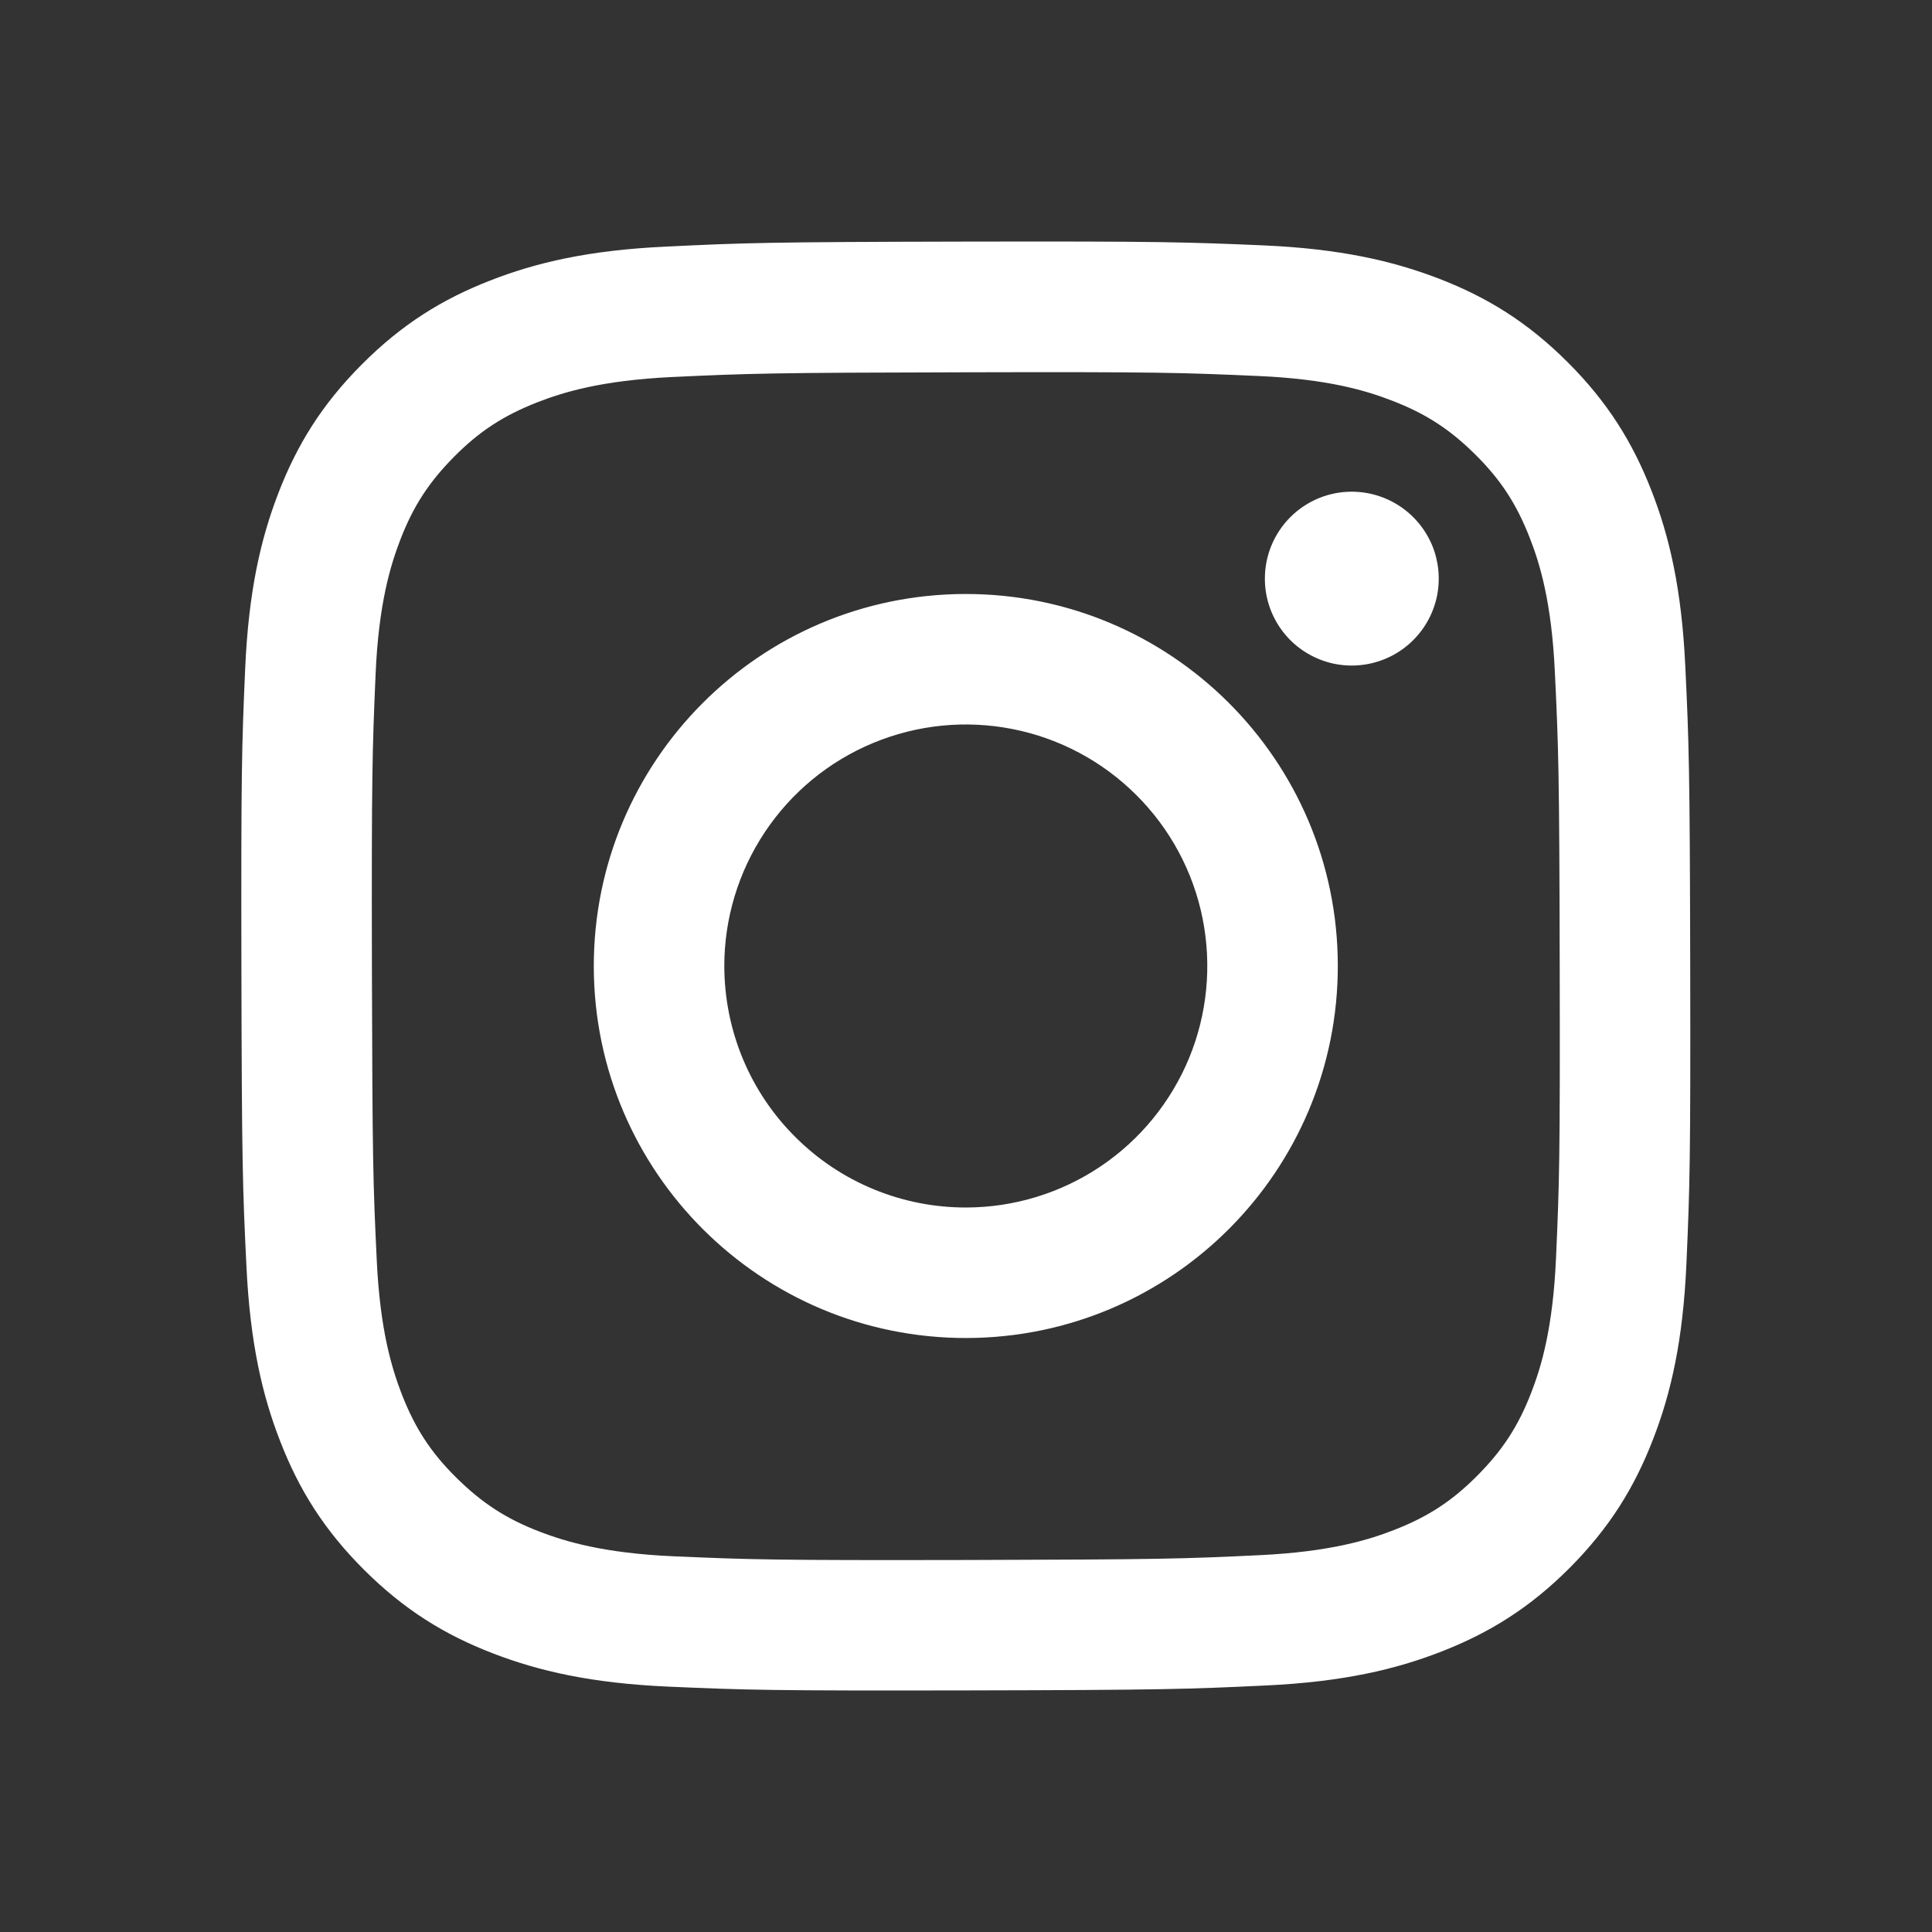 <svg width="20" height="20" viewBox="0 0 20 20" fill="none" xmlns="http://www.w3.org/2000/svg">
<rect x="0" y="0" width="20" height="20" fill="#333333" stroke="none"/>
<path d="M6.892 2.553C6.094 2.59 5.549 2.718 5.072 2.905C4.579 3.097 4.162 3.355 3.746 3.772C3.33 4.189 3.074 4.607 2.883 5.101C2.698 5.579 2.573 6.124 2.538 6.923C2.503 7.721 2.495 7.978 2.499 10.014C2.503 12.051 2.512 12.306 2.551 13.107C2.589 13.904 2.716 14.449 2.903 14.926C3.095 15.419 3.353 15.836 3.77 16.252C4.188 16.668 4.606 16.924 5.101 17.115C5.578 17.299 6.123 17.425 6.921 17.46C7.72 17.495 7.977 17.503 10.013 17.499C12.049 17.495 12.305 17.486 13.105 17.448C13.905 17.41 14.447 17.282 14.924 17.096C15.417 16.903 15.835 16.646 16.251 16.229C16.666 15.811 16.922 15.393 17.113 14.898C17.298 14.421 17.423 13.876 17.458 13.078C17.493 12.277 17.501 12.022 17.497 9.986C17.493 7.949 17.484 7.694 17.446 6.894C17.408 6.094 17.281 5.551 17.094 5.074C16.901 4.581 16.644 4.164 16.227 3.748C15.809 3.331 15.391 3.076 14.897 2.885C14.419 2.701 13.874 2.575 13.076 2.54C12.277 2.506 12.021 2.497 9.984 2.501C7.947 2.505 7.692 2.514 6.892 2.553ZM6.979 16.111C6.248 16.079 5.851 15.957 5.587 15.856C5.236 15.721 4.987 15.557 4.723 15.296C4.459 15.035 4.297 14.785 4.16 14.435C4.058 14.17 3.934 13.774 3.9 13.043C3.862 12.252 3.855 12.015 3.85 10.013C3.846 8.01 3.854 7.773 3.888 6.983C3.919 6.252 4.042 5.854 4.143 5.59C4.278 5.239 4.441 4.99 4.703 4.726C4.964 4.463 5.214 4.301 5.564 4.164C5.828 4.061 6.225 3.938 6.956 3.903C7.747 3.866 7.984 3.858 9.986 3.854C11.988 3.849 12.226 3.857 13.017 3.892C13.748 3.923 14.145 4.045 14.409 4.147C14.76 4.282 15.009 4.444 15.273 4.706C15.537 4.968 15.699 5.217 15.836 5.568C15.939 5.831 16.062 6.228 16.096 6.959C16.134 7.75 16.142 7.987 16.146 9.989C16.15 11.991 16.143 12.229 16.108 13.019C16.076 13.75 15.955 14.148 15.853 14.412C15.718 14.763 15.555 15.012 15.293 15.276C15.031 15.539 14.782 15.702 14.432 15.838C14.168 15.941 13.771 16.064 13.04 16.099C12.249 16.137 12.012 16.144 10.01 16.149C8.007 16.153 7.77 16.145 6.979 16.111ZM13.094 5.992C13.094 6.17 13.147 6.343 13.246 6.491C13.345 6.639 13.486 6.754 13.651 6.822C13.815 6.89 13.996 6.907 14.171 6.872C14.345 6.837 14.506 6.751 14.631 6.625C14.757 6.499 14.842 6.339 14.877 6.164C14.911 5.989 14.893 5.808 14.825 5.644C14.756 5.48 14.64 5.339 14.492 5.241C14.344 5.142 14.17 5.09 13.992 5.09C13.753 5.09 13.524 5.186 13.356 5.355C13.188 5.524 13.093 5.753 13.094 5.992ZM6.147 10.008C6.151 12.134 7.879 13.855 10.005 13.851C12.132 13.847 13.853 12.12 13.849 9.992C13.845 7.865 12.117 6.145 9.991 6.149C7.864 6.153 6.143 7.881 6.147 10.008ZM7.498 10.005C7.497 9.51 7.643 9.027 7.917 8.615C8.191 8.203 8.58 7.882 9.037 7.692C9.493 7.502 9.996 7.451 10.481 7.547C10.966 7.642 11.412 7.88 11.762 8.229C12.113 8.578 12.352 9.023 12.449 9.507C12.546 9.992 12.498 10.495 12.31 10.952C12.121 11.409 11.802 11.8 11.391 12.076C10.981 12.351 10.498 12.499 10.003 12.5C9.675 12.501 9.35 12.437 9.046 12.312C8.742 12.187 8.466 12.003 8.234 11.771C8.001 11.54 7.816 11.264 7.69 10.961C7.564 10.658 7.499 10.333 7.498 10.005Z" fill="white"/>
</svg>
